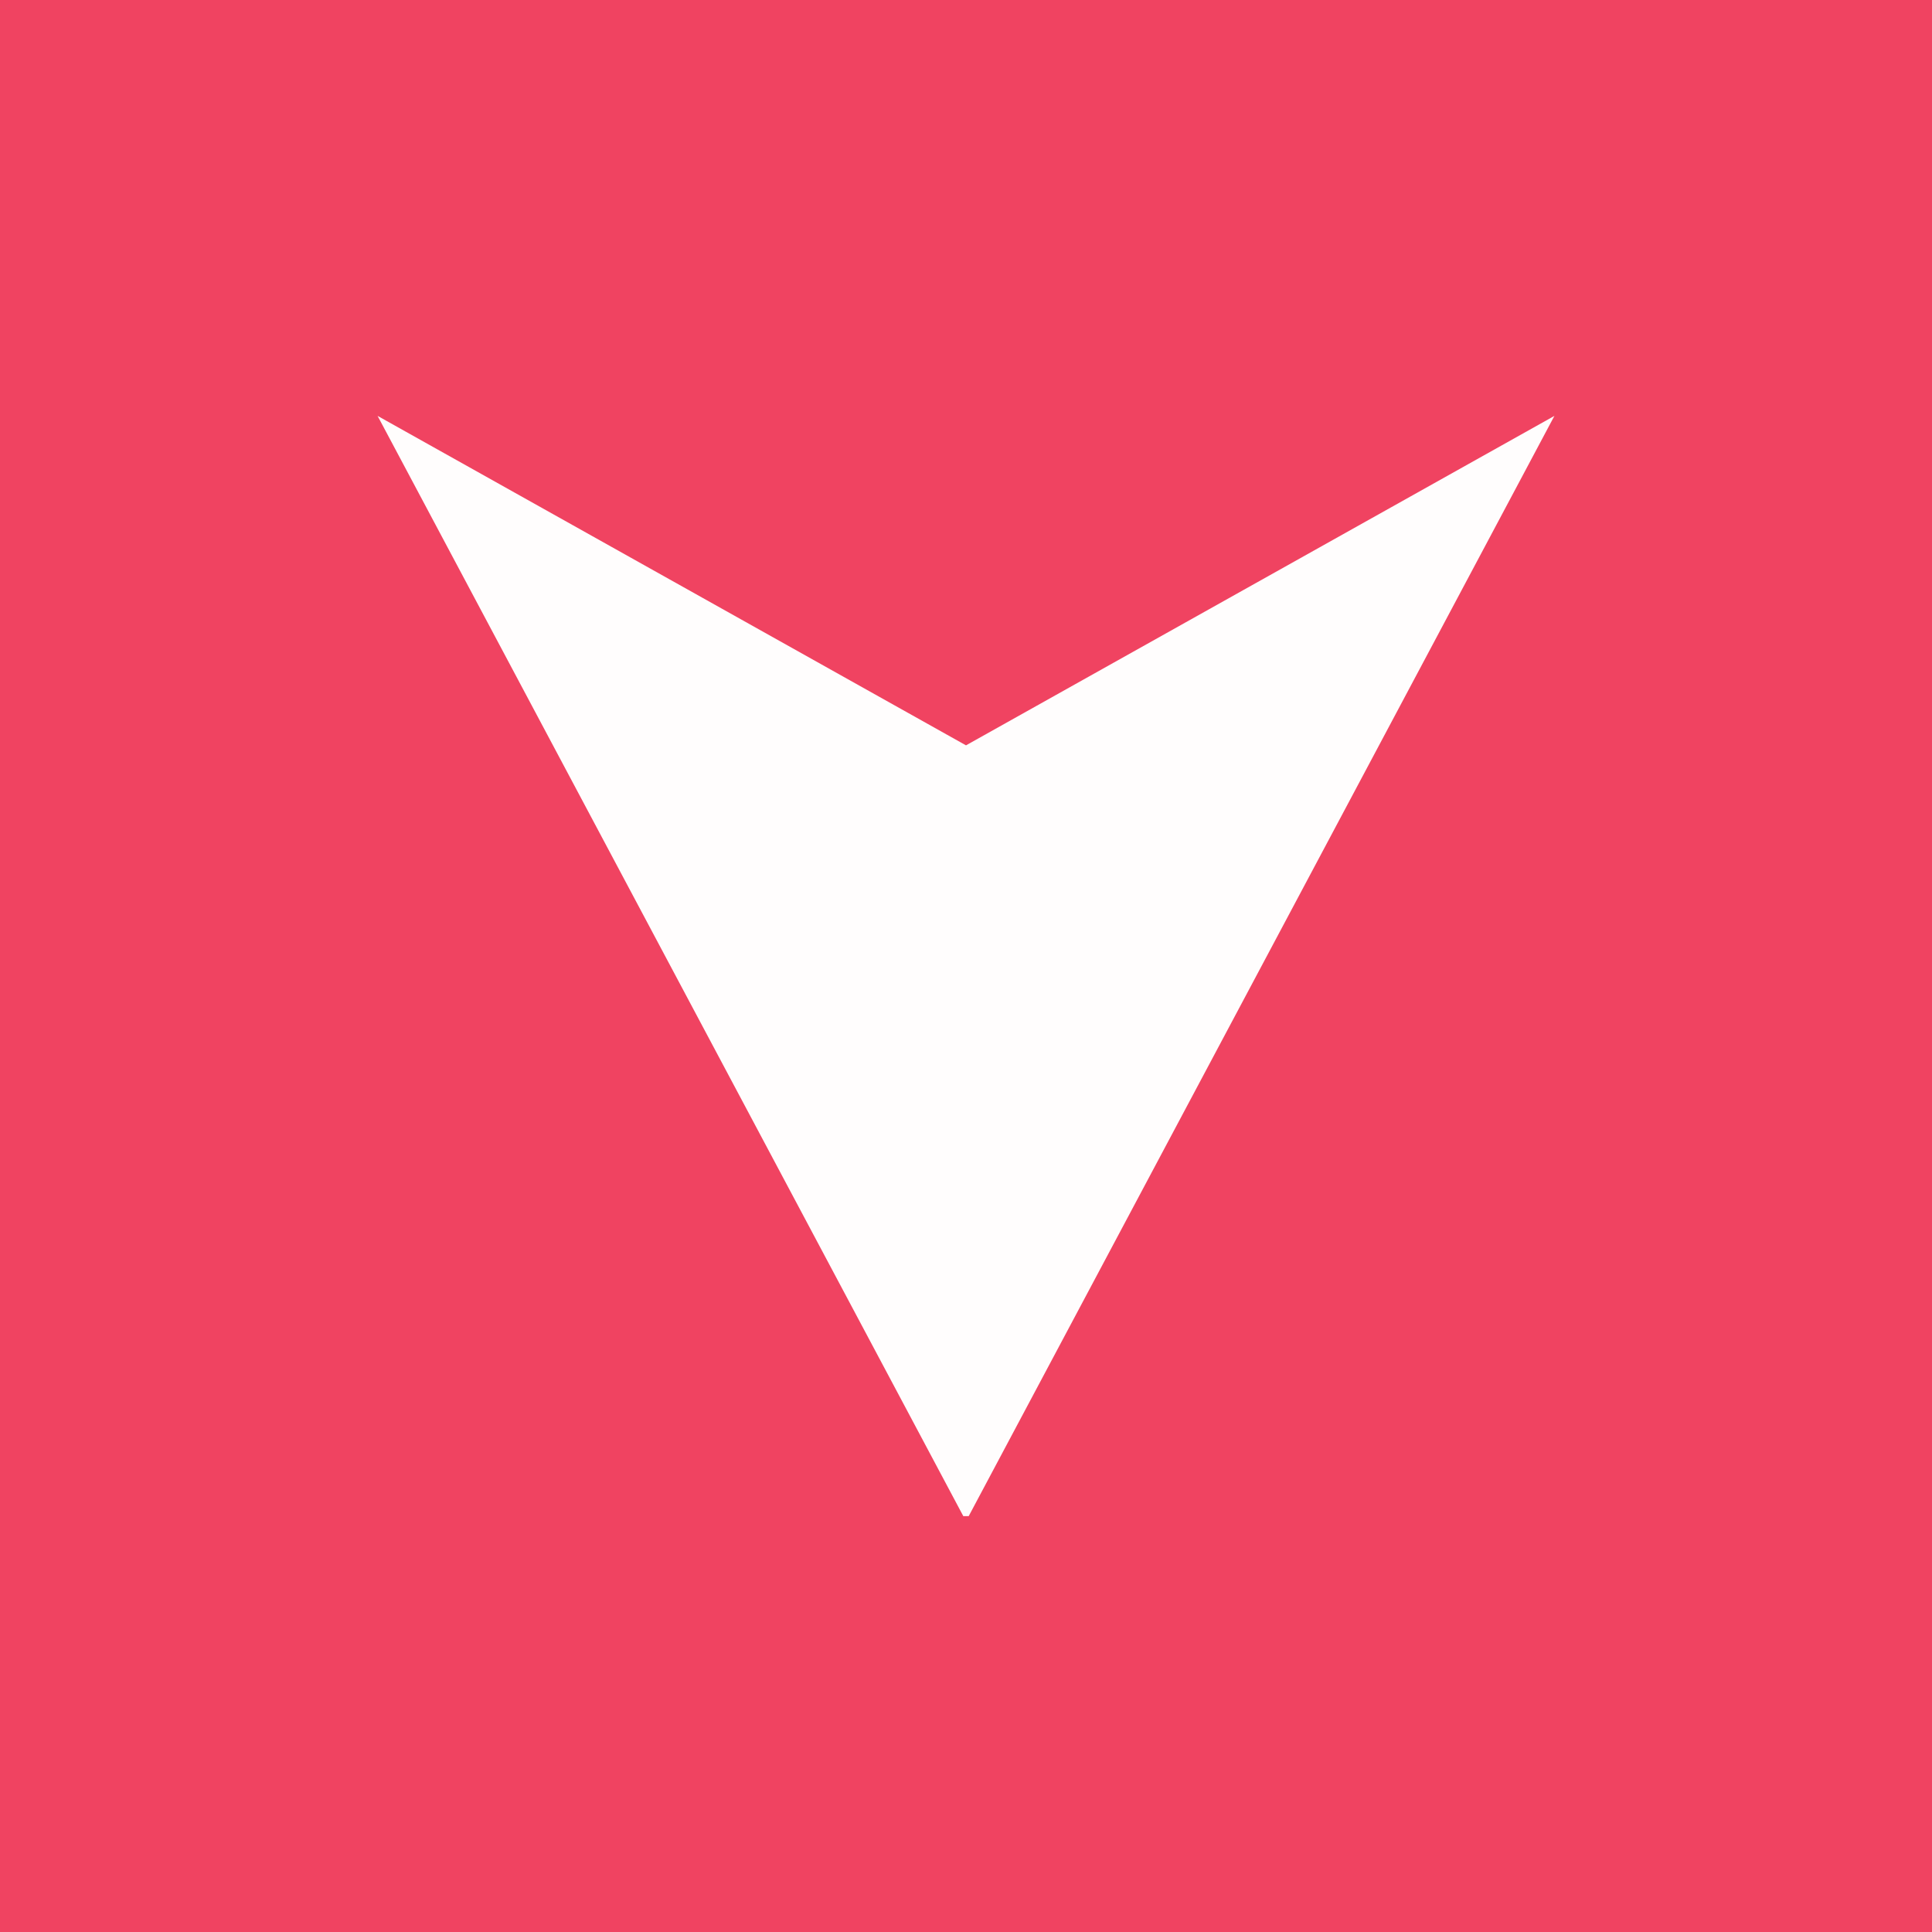 <?xml version="1.0" encoding="utf-8"?>
<!-- Generator: Adobe Illustrator 24.0.1, SVG Export Plug-In . SVG Version: 6.00 Build 0)  -->
<svg version="1.1" id="Слой_1" xmlns="http://www.w3.org/2000/svg" xmlns:xlink="http://www.w3.org/1999/xlink" x="0px" y="0px"
	 viewBox="0 0 57 57" style="enable-background:new 0 0 57 57;" xml:space="preserve">
<style type="text/css">
	.st0{fill:#F04361;}
	.st1{fill:#FFFDFD;}
</style>
<rect class="st0" width="57" height="57"/>
<polygon class="st1" points="28.58,44.73 45.86,12.27 28.5,21.99 11.14,12.27 28.42,44.73 "/>
</svg>
